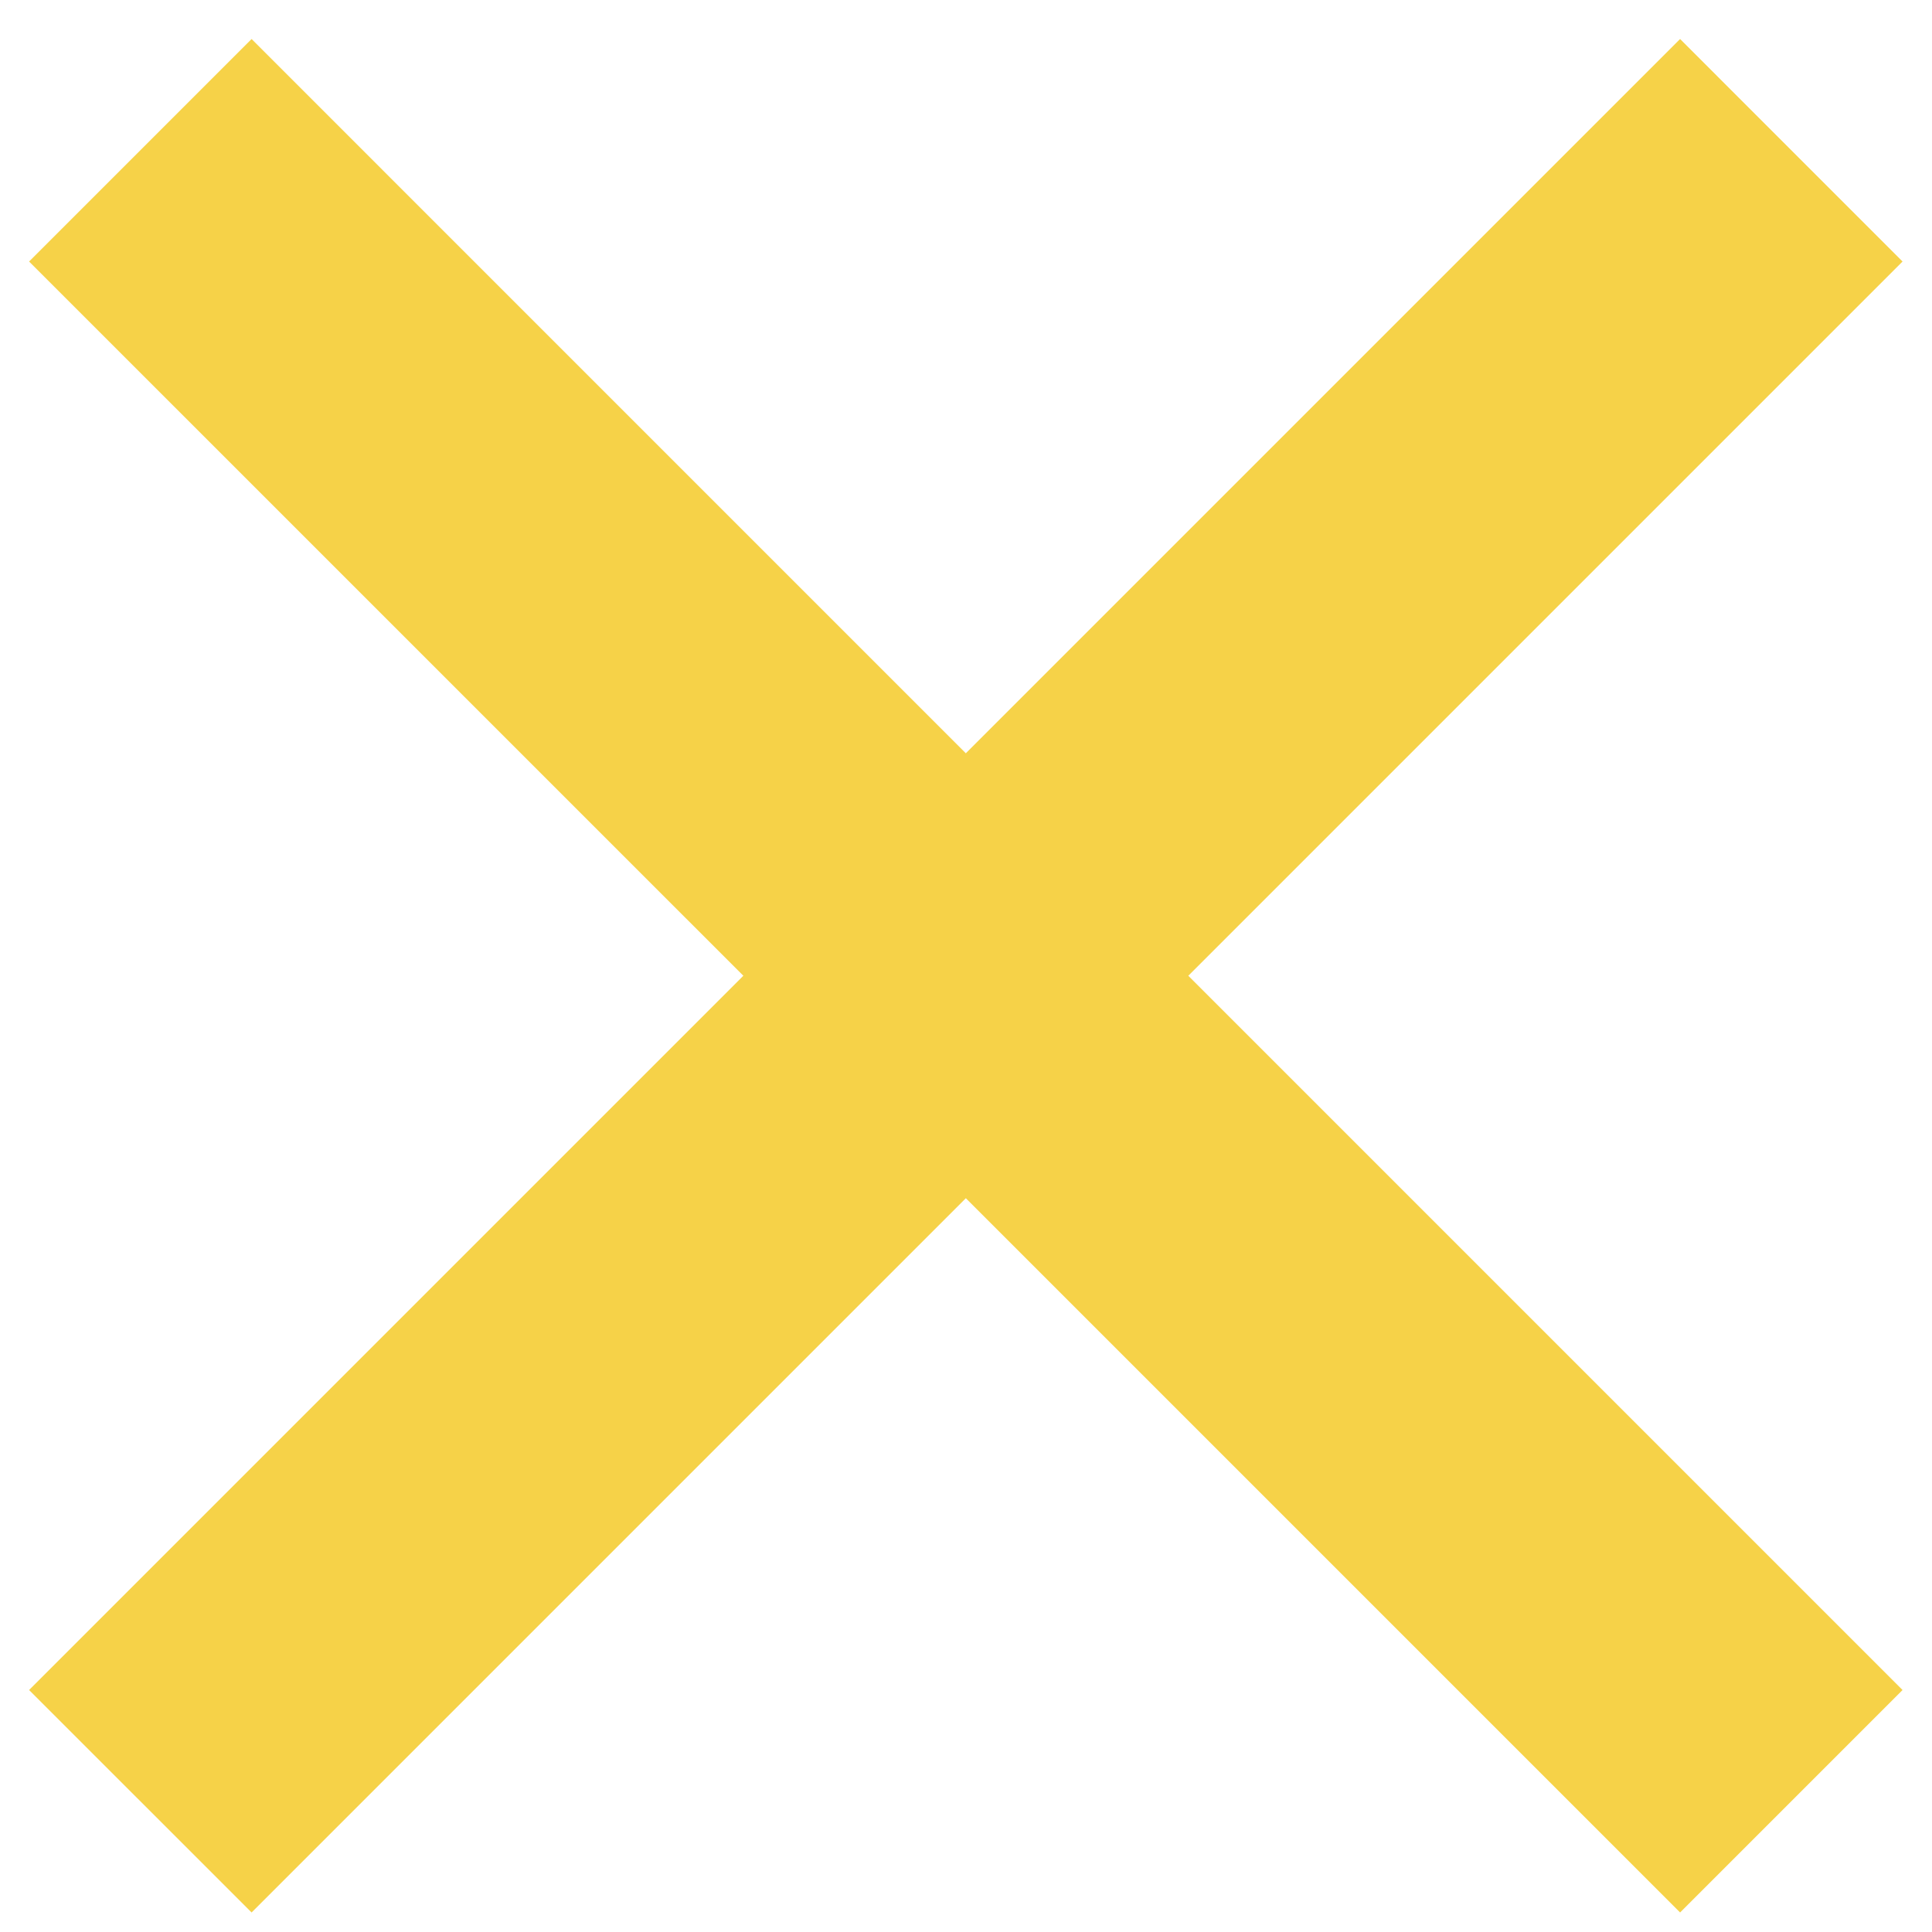 <?xml version="1.0" encoding="UTF-8"?> <svg xmlns="http://www.w3.org/2000/svg" width="36" height="36" viewBox="0 0 36 36" fill="none"><path d="M31.306 35.636L0.542 4.873L4.688 0.727L35.451 31.491L31.306 35.636ZM4.688 35.636L0.542 31.491L31.306 0.727L35.451 4.873L4.688 35.636Z" fill="#F6D248"></path></svg> 